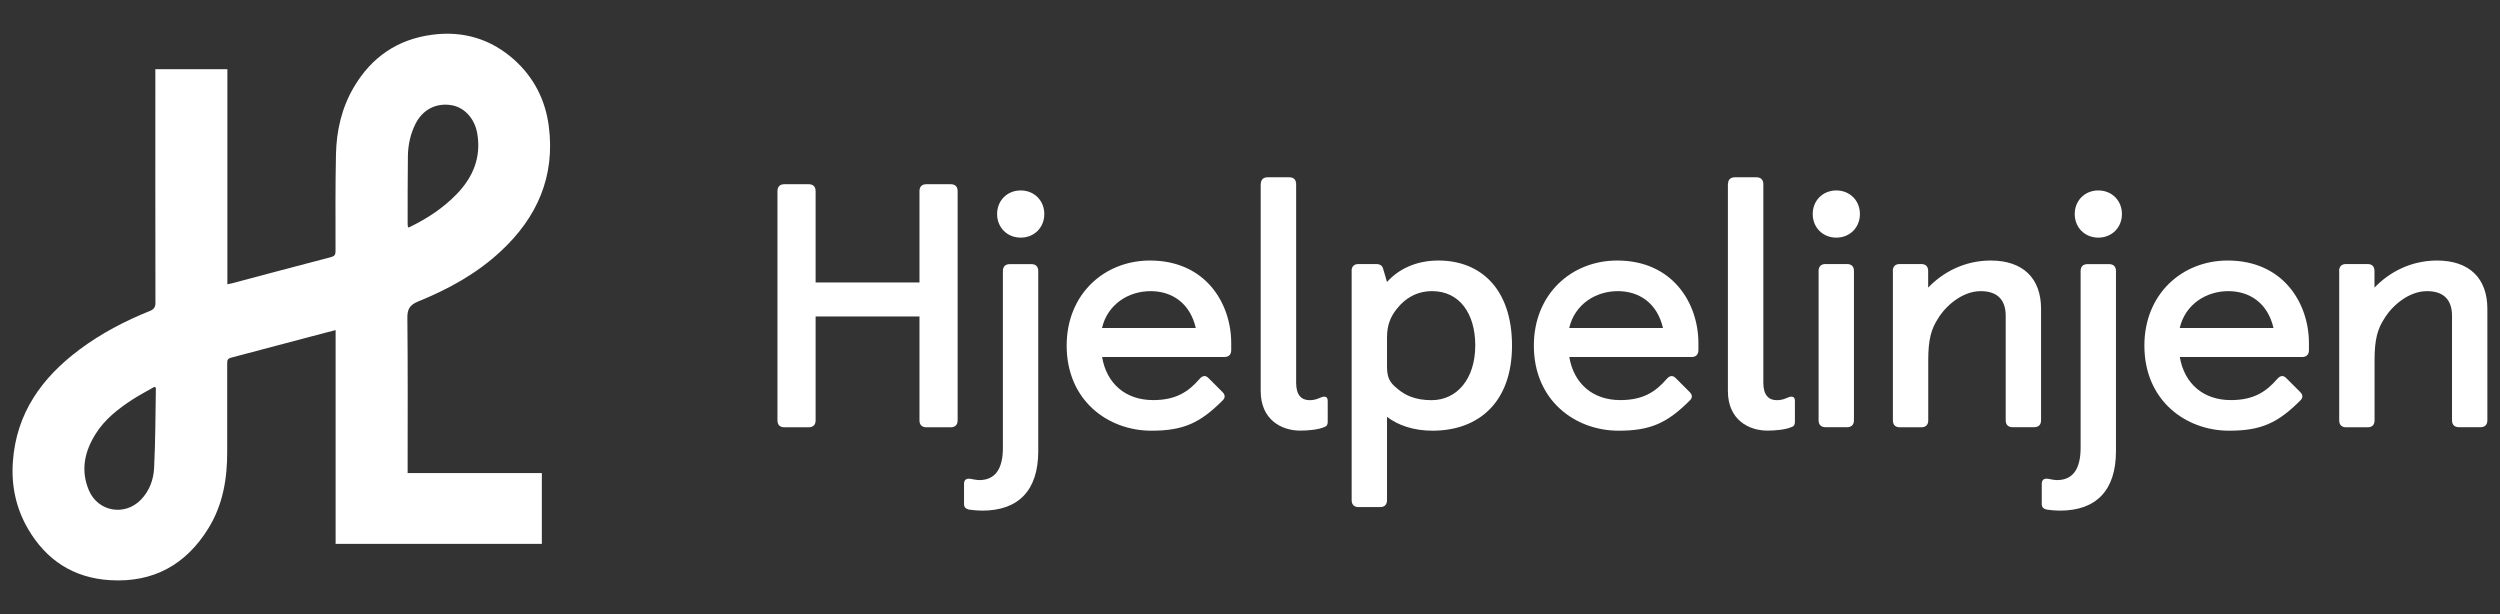 <?xml version="1.0" encoding="UTF-8"?>
<svg id="Layer_1" xmlns="http://www.w3.org/2000/svg" width="285" height="70" viewBox="0 0 285 70">
  <rect x="0" y="0" width="285" height="70" fill="#333333" stroke="none"/>
  <defs>
    <style>
      .cls-1 {
        fill: #fff;
      }
    </style>
  </defs>
  <path class="cls-1" d="M46.47,53.93h15.3v8.07h-23.51v-24.37c-.47.12-.86.22-1.24.32-3.55.94-7.1,1.89-10.66,2.82-.36.09-.46.24-.46.6.01,3.38,0,6.76,0,10.14.01,3.08-.5,6.06-2.14,8.71-2.55,4.15-6.29,6.22-11.21,5.92-4.17-.25-7.29-2.29-9.37-5.87-1.37-2.36-1.91-4.94-1.71-7.67.4-5.52,3.3-9.54,7.58-12.74,2.47-1.85,5.18-3.26,8.03-4.41.47-.19.64-.43.64-.95-.02-8.63-.01-17.27-.01-25.9,0-.23,0-.45,0-.71h8.21v24.52c.23-.05.39-.08.55-.12,3.75-1,7.51-2,11.27-2.98.4-.11.51-.28.51-.68,0-3.68-.03-7.36.05-11.03.06-2.69.64-5.28,2.02-7.63,2.01-3.44,4.99-5.49,8.94-6.01,3.54-.47,6.72.48,9.38,2.87,2.22,2,3.53,4.56,3.92,7.53.75,5.74-1.32,10.43-5.48,14.29-2.73,2.54-5.95,4.31-9.37,5.7-.98.4-1.29.86-1.27,1.92.06,5.64.03,11.28.03,16.92v.75ZM46.51,25.92c.08-.01.14,0,.18-.03,2-.97,3.84-2.17,5.39-3.78,1.86-1.93,2.8-4.2,2.32-6.93-.3-1.7-1.5-2.98-2.99-3.2-1.73-.26-3.24.53-4.05,2.15-.57,1.14-.84,2.38-.86,3.65-.04,2.59-.02,5.18-.03,7.77,0,.11.03.23.04.36ZM17.78,44.21c-.06-.04-.12-.07-.18-.11-.84.49-1.71.93-2.52,1.46-1.62,1.06-3.14,2.24-4.18,3.91-1.27,2.02-1.73,4.16-.76,6.44,1.04,2.42,4.06,2.96,5.91,1.07.99-1.01,1.46-2.31,1.52-3.66.15-3.04.15-6.08.2-9.12Z"/>
  <g>
    <path class="cls-1" d="M88.63,21.79c0-.51.28-.79.79-.79h2.77c.51,0,.79.28.79.79v10.41h11.84v-10.41c0-.51.28-.79.79-.79h2.77c.51,0,.79.28.79.79v26.13c0,.51-.28.79-.79.79h-2.77c-.51,0-.79-.28-.79-.79v-11.84h-11.84v11.84c0,.51-.28.79-.79.79h-2.77c-.51,0-.79-.28-.79-.79v-26.13Z"/>
    <path class="cls-1" d="M109.9,55.16c0-.4.2-.59.55-.59.28,0,.75.16,1.19.16,1.78,0,2.69-1.23,2.69-3.68v-20.15c0-.51.28-.79.79-.79h2.45c.51,0,.79.28.79.79v20.54c0,4.47-2.26,6.77-6.37,6.77-.59,0-1.35-.08-1.54-.12-.36-.08-.55-.28-.55-.63v-2.3ZM116.36,21.71c1.54,0,2.69,1.15,2.69,2.69s-1.15,2.69-2.69,2.69-2.69-1.15-2.69-2.69,1.15-2.69,2.69-2.69Z"/>
    <path class="cls-1" d="M139.41,44.75c.12.12.2.28.2.44s-.08.32-.24.47c-2.57,2.57-4.47,3.44-8.11,3.44-4.95,0-9.66-3.44-9.66-9.7,0-5.86,4.28-9.7,9.5-9.7,6.33,0,9.26,4.87,9.26,9.42v.79c0,.51-.28.79-.79.79h-13.93c.51,3.01,2.65,4.91,5.82,4.91,2.65,0,4.04-.99,5.26-2.38.2-.24.4-.36.59-.36.16,0,.32.08.51.28l1.58,1.58ZM136.32,37.39c-.67-2.89-2.77-4.2-5.15-4.2-2.53,0-4.91,1.5-5.54,4.2h10.69Z"/>
    <path class="cls-1" d="M143.73,21c0-.51.28-.79.79-.79h2.45c.51,0,.79.28.79.79v22.64c0,1.43.63,1.98,1.54,1.98s1.23-.4,1.66-.4c.28,0,.4.16.4.51v2.37c0,.32-.12.51-.4.59-.63.28-1.78.4-2.73.4-2.18,0-4.51-1.27-4.51-4.51v-23.59Z"/>
    <path class="cls-1" d="M154.08,30.89c0-.51.28-.79.79-.79h2.02c.44,0,.71.2.79.55l.44,1.5c1.23-1.39,3.21-2.45,5.86-2.45,4.83,0,8.39,3.25,8.39,9.7s-3.8,9.7-9.06,9.7c-2.18,0-3.96-.63-5.19-1.58v9.5c0,.51-.28.79-.79.79h-2.45c-.51,0-.79-.28-.79-.79v-26.13ZM158.12,41.66c0,1.23.16,1.86,1.23,2.69.79.67,1.94,1.27,3.84,1.27,2.89,0,4.99-2.41,4.99-6.25,0-3.6-1.78-6.18-4.91-6.18-1.78,0-3.09.83-4,1.98-.75.91-1.15,1.9-1.15,3.29v3.21Z"/>
    <path class="cls-1" d="M192.67,44.75c.12.12.2.28.2.44s-.08.32-.24.47c-2.57,2.57-4.47,3.44-8.11,3.44-4.95,0-9.66-3.44-9.66-9.7,0-5.86,4.27-9.7,9.5-9.7,6.33,0,9.26,4.87,9.26,9.42v.79c0,.51-.28.79-.79.79h-13.93c.51,3.01,2.65,4.91,5.82,4.91,2.65,0,4.04-.99,5.26-2.38.2-.24.4-.36.59-.36.16,0,.32.08.51.28l1.58,1.58ZM189.58,37.39c-.67-2.89-2.77-4.2-5.15-4.2-2.53,0-4.91,1.5-5.54,4.2h10.69Z"/>
    <path class="cls-1" d="M196.99,21c0-.51.28-.79.79-.79h2.45c.51,0,.79.28.79.79v22.64c0,1.43.63,1.98,1.54,1.98s1.23-.4,1.66-.4c.28,0,.4.16.4.51v2.37c0,.32-.12.51-.4.59-.63.28-1.78.4-2.73.4-2.18,0-4.51-1.27-4.51-4.51v-23.59Z"/>
    <path class="cls-1" d="M209.34,21.71c1.54,0,2.69,1.15,2.69,2.69s-1.15,2.69-2.69,2.69-2.69-1.15-2.69-2.69,1.15-2.69,2.69-2.69ZM207.32,30.89c0-.51.28-.79.79-.79h2.45c.51,0,.79.28.79.79v17.02c0,.51-.28.79-.79.79h-2.45c-.51,0-.79-.28-.79-.79v-17.02Z"/>
    <path class="cls-1" d="M215.78,30.89c0-.51.28-.79.79-.79h2.45c.51,0,.79.28.79.79v1.9c1.62-1.7,4.08-3.09,7.13-3.09,3.68,0,5.74,2.02,5.74,5.5v12.71c0,.51-.28.79-.79.79h-2.45c-.51,0-.79-.28-.79-.79v-11.91c0-1.78-.91-2.81-2.85-2.81-2.14,0-4.04,1.74-4.87,3.13-.75,1.15-1.11,2.34-1.11,4.71v6.89c0,.51-.28.79-.79.79h-2.45c-.51,0-.79-.28-.79-.79v-17.02Z"/>
    <path class="cls-1" d="M232.76,55.16c0-.4.2-.59.55-.59.28,0,.75.16,1.19.16,1.78,0,2.69-1.23,2.69-3.68v-20.15c0-.51.28-.79.79-.79h2.45c.51,0,.79.28.79.79v20.54c0,4.47-2.26,6.77-6.37,6.77-.59,0-1.35-.08-1.54-.12-.36-.08-.55-.28-.55-.63v-2.3ZM239.21,21.71c1.54,0,2.69,1.15,2.69,2.69s-1.15,2.69-2.69,2.69-2.69-1.15-2.69-2.69,1.15-2.69,2.69-2.69Z"/>
    <path class="cls-1" d="M262.27,44.75c.12.12.2.28.2.44s-.08.32-.24.47c-2.57,2.57-4.47,3.44-8.11,3.44-4.95,0-9.66-3.44-9.66-9.7,0-5.86,4.27-9.7,9.5-9.7,6.33,0,9.26,4.87,9.26,9.42v.79c0,.51-.28.79-.79.79h-13.93c.51,3.01,2.65,4.91,5.82,4.91,2.65,0,4.04-.99,5.26-2.38.2-.24.4-.36.59-.36.16,0,.32.08.51.28l1.58,1.58ZM259.18,37.39c-.67-2.89-2.77-4.2-5.15-4.2-2.53,0-4.91,1.5-5.54,4.2h10.69Z"/>
    <path class="cls-1" d="M266.66,30.89c0-.51.28-.79.79-.79h2.45c.51,0,.79.28.79.79v1.9c1.62-1.7,4.08-3.09,7.13-3.09,3.68,0,5.74,2.02,5.74,5.5v12.71c0,.51-.28.79-.79.79h-2.45c-.51,0-.79-.28-.79-.79v-11.91c0-1.78-.91-2.81-2.85-2.81-2.14,0-4.04,1.74-4.87,3.13-.75,1.15-1.11,2.34-1.11,4.71v6.89c0,.51-.28.79-.79.79h-2.45c-.51,0-.79-.28-.79-.79v-17.02Z"/>
  </g>
</svg>